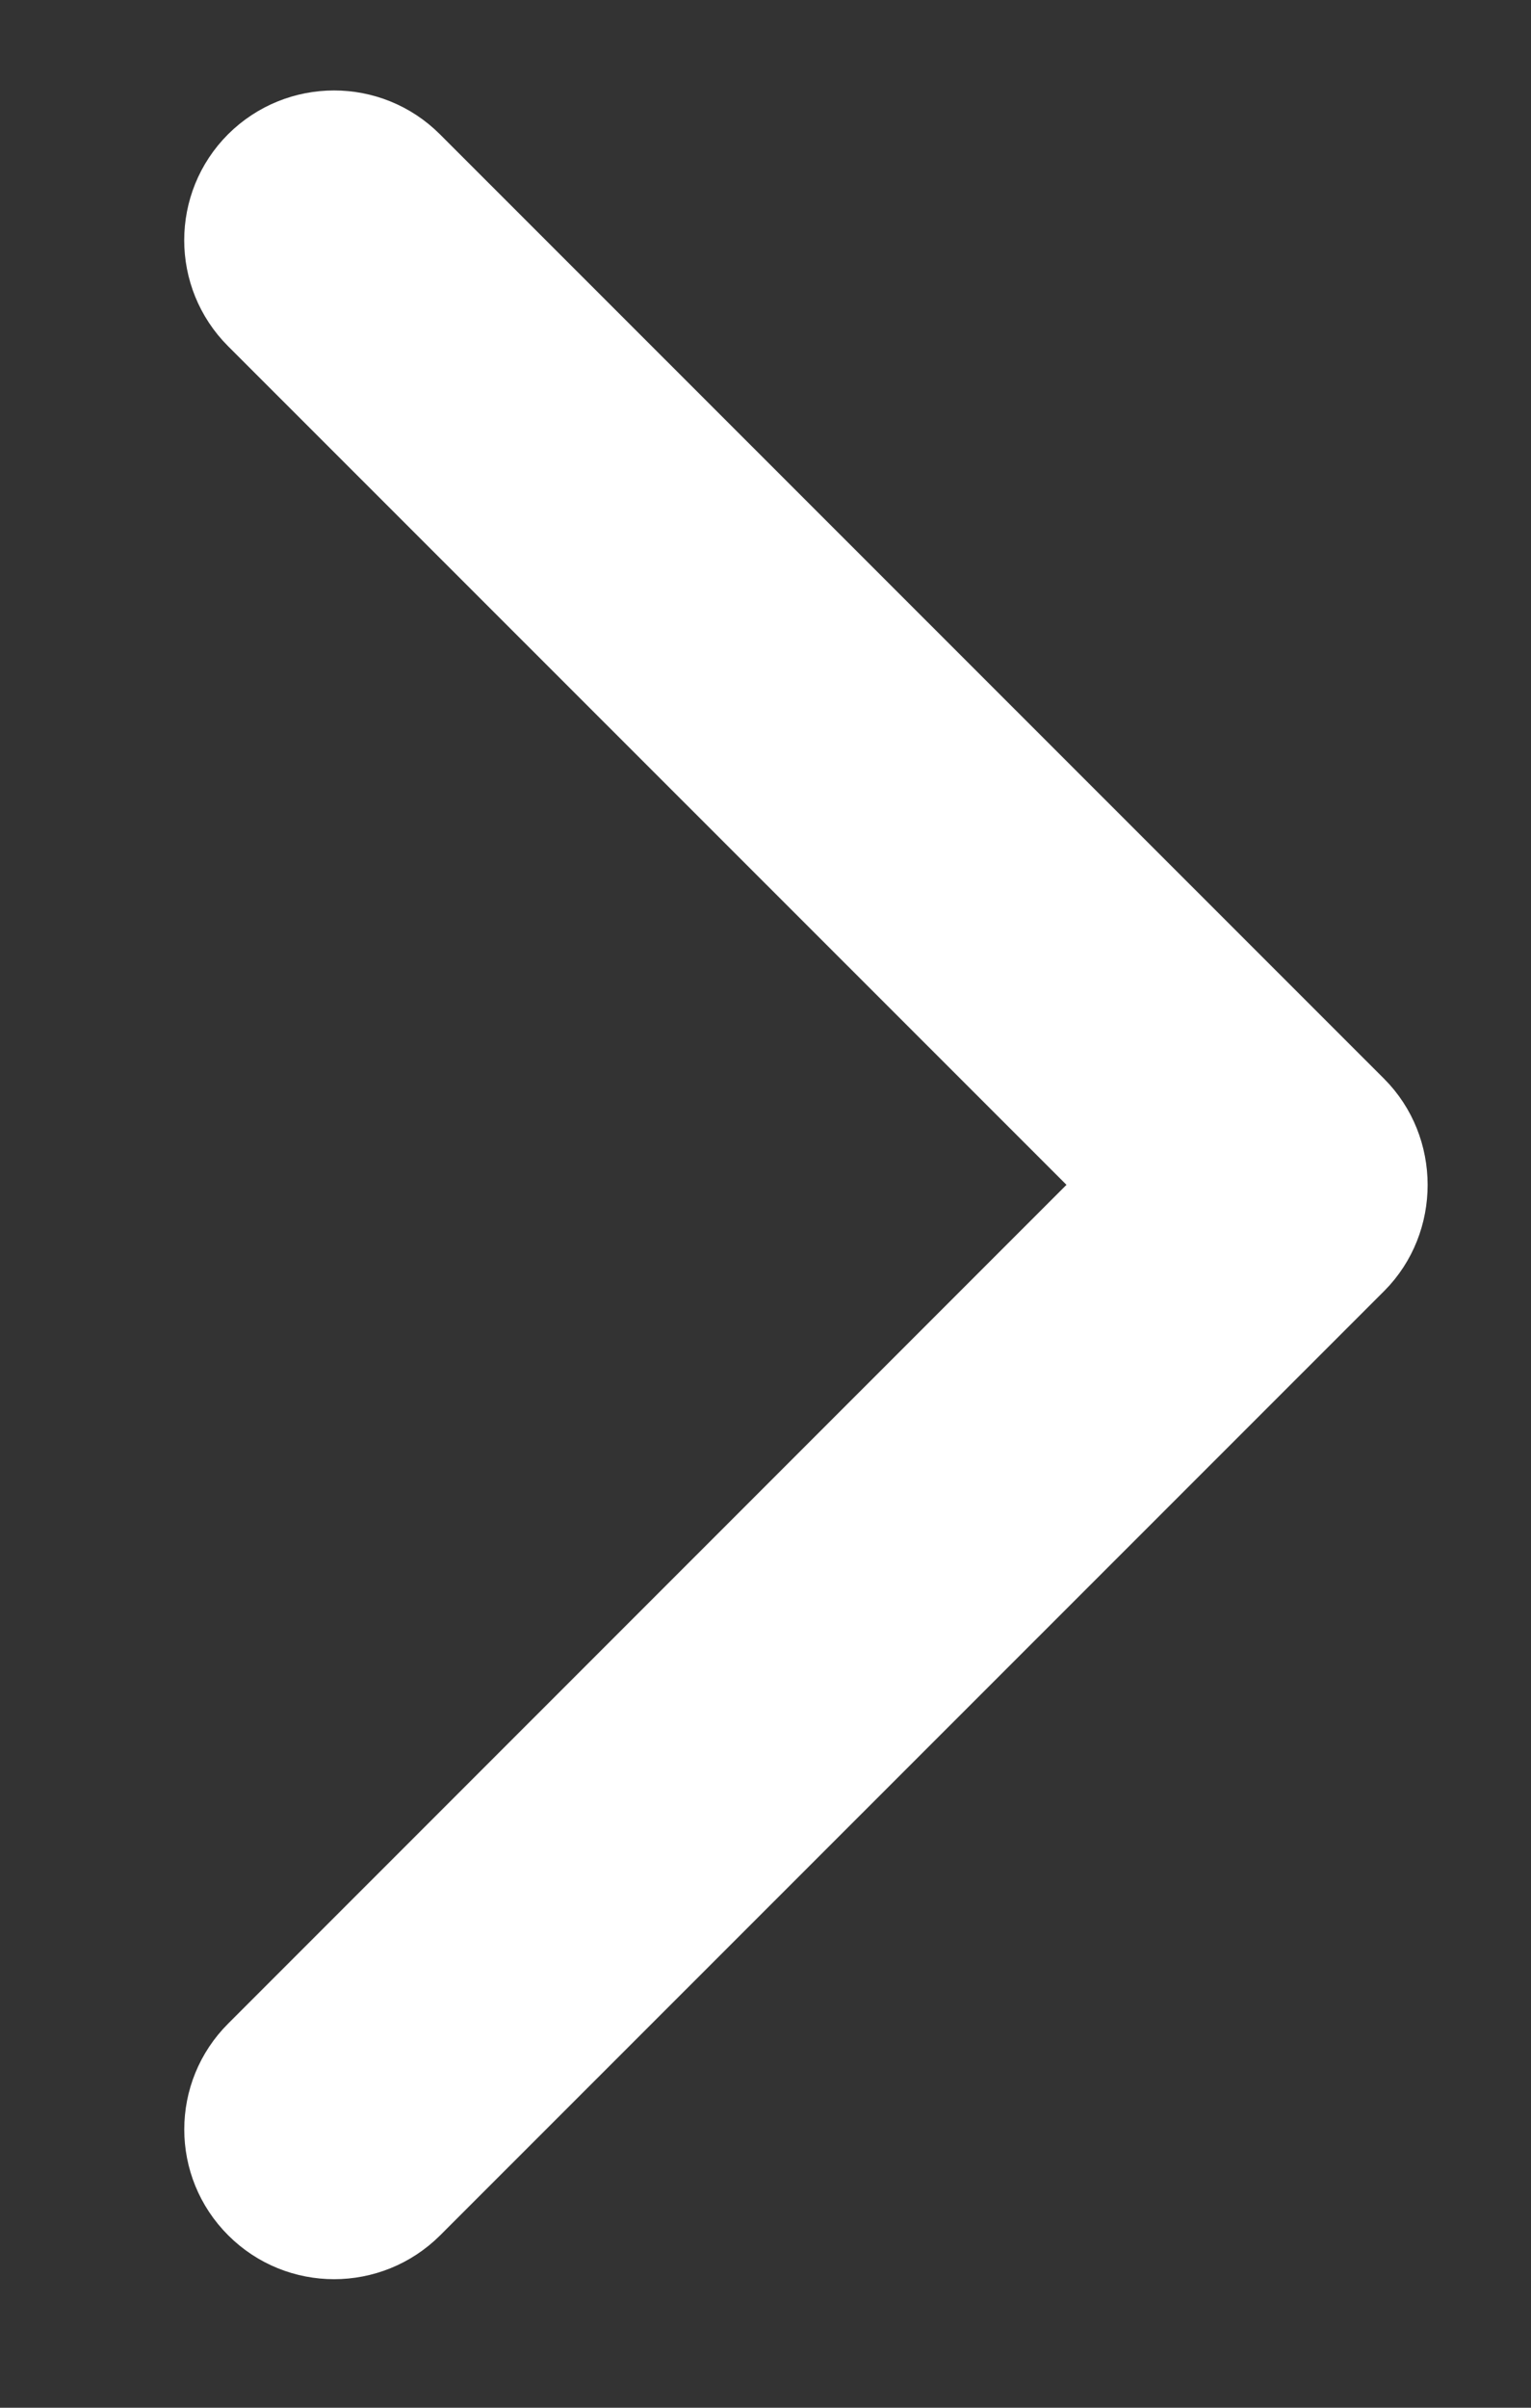 <?xml version="1.0" encoding="UTF-8"?>
<svg width="7px" height="11px" viewBox="0 0 7 11" version="1.1" xmlns="http://www.w3.org/2000/svg" xmlns:xlink="http://www.w3.org/1999/xlink">
    <rect x="0" y="0" width="7" height="11" fill="#333333" stroke="none"/>
    <title>next</title>
    <g id="Home" stroke="none" stroke-width="1" fill="none" fill-rule="evenodd">
        <g id="Artboard" transform="translate(-1303, -972)" fill="#FFFFFF" fill-rule="nonzero" stroke="#FFFFFF" stroke-width="0.4">
            <g id="Group-2-Copy-2" transform="translate(1181.45, 953.962)">
                <g id="Group-29" transform="translate(27.822, 17.833)">
                    <g id="next" transform="translate(94.77, 0.818)">
                        <path d="M5.145,4.457 L0.828,0.142 C0.639,-0.047 0.332,-0.047 0.142,0.142 C-0.047,0.331 -0.047,0.638 0.142,0.827 L4.117,4.8 L0.143,8.773 C-0.047,8.962 -0.047,9.269 0.143,9.458 C0.332,9.647 0.639,9.647 0.829,9.458 L5.146,5.143 C5.332,4.956 5.332,4.644 5.145,4.457 Z" id="Chevron_Right_1_"></path>
                    </g>
                </g>
            </g>
        </g>
    </g>
</svg>